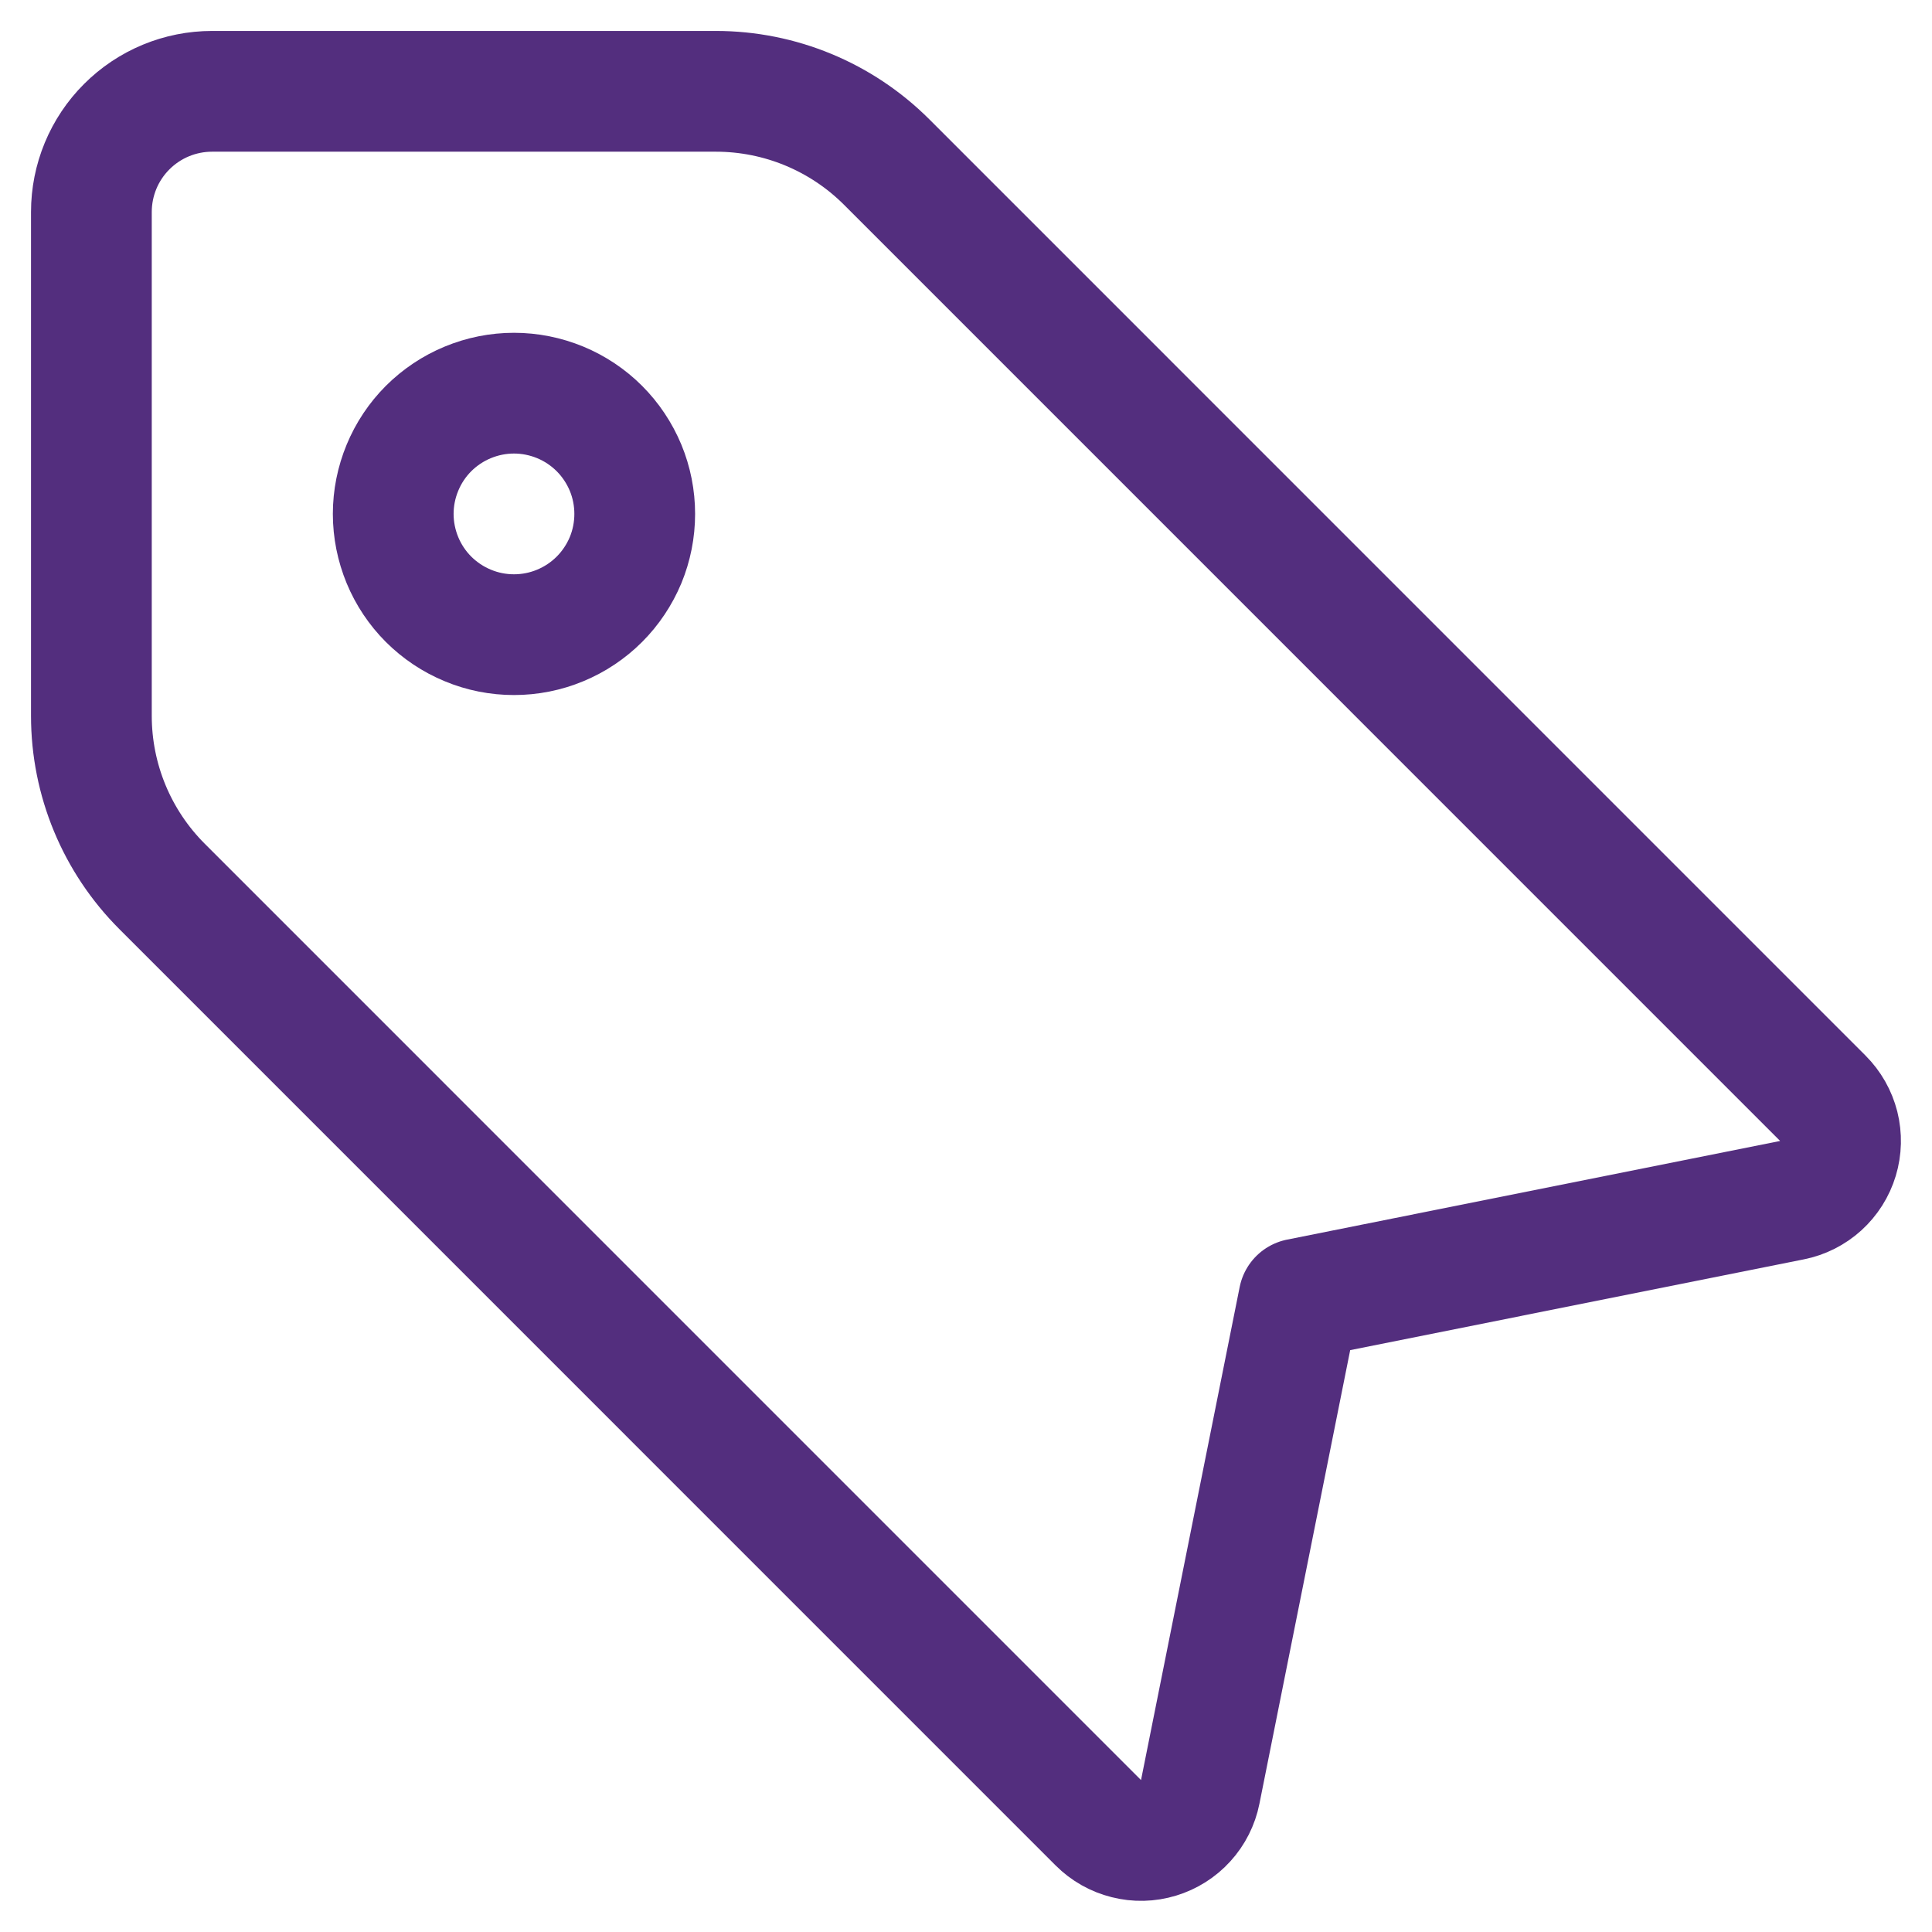 <?xml version="1.0" encoding="UTF-8"?> <svg xmlns="http://www.w3.org/2000/svg" width="30" height="30" viewBox="0 0 30 30" fill="none"><g clip-path="url(#clip0_5852_3415)"><path d="M1.419 3.293V11.115C1.419 12.11 1.814 13.063 2.518 13.766L17.055 28.304C17.175 28.424 17.325 28.509 17.49 28.55C17.654 28.592 17.827 28.588 17.99 28.538C18.152 28.489 18.298 28.397 18.412 28.271C18.526 28.146 18.604 27.991 18.637 27.825L20.169 20.168L27.826 18.636C27.993 18.603 28.147 18.525 28.273 18.411C28.398 18.297 28.491 18.151 28.54 17.988C28.589 17.826 28.593 17.653 28.552 17.489C28.51 17.324 28.425 17.174 28.305 17.054L13.768 2.516C13.064 1.813 12.111 1.418 11.116 1.418H3.294C2.796 1.418 2.32 1.615 1.968 1.967C1.616 2.318 1.419 2.795 1.419 3.293Z" stroke="#532E7E" stroke-width="1.875" stroke-linecap="round" stroke-linejoin="round"></path><path d="M6.106 7.98C6.106 8.226 6.155 8.47 6.249 8.698C6.343 8.925 6.481 9.132 6.655 9.306C6.83 9.48 7.036 9.618 7.264 9.712C7.491 9.807 7.735 9.855 7.981 9.855C8.227 9.855 8.471 9.807 8.699 9.712C8.926 9.618 9.133 9.48 9.307 9.306C9.481 9.132 9.619 8.925 9.714 8.698C9.808 8.47 9.856 8.226 9.856 7.98C9.856 7.734 9.808 7.49 9.714 7.263C9.619 7.035 9.481 6.828 9.307 6.654C9.133 6.48 8.926 6.342 8.699 6.248C8.471 6.154 8.227 6.105 7.981 6.105C7.735 6.105 7.491 6.154 7.264 6.248C7.036 6.342 6.83 6.48 6.655 6.654C6.481 6.828 6.343 7.035 6.249 7.263C6.155 7.49 6.106 7.734 6.106 7.98Z" stroke="#532E7E" stroke-width="1.875" stroke-linecap="round" stroke-linejoin="round"></path></g><defs><clipPath id="clip0_5852_3415"><rect width="30" height="30" fill="white"></rect></clipPath></defs></svg> 